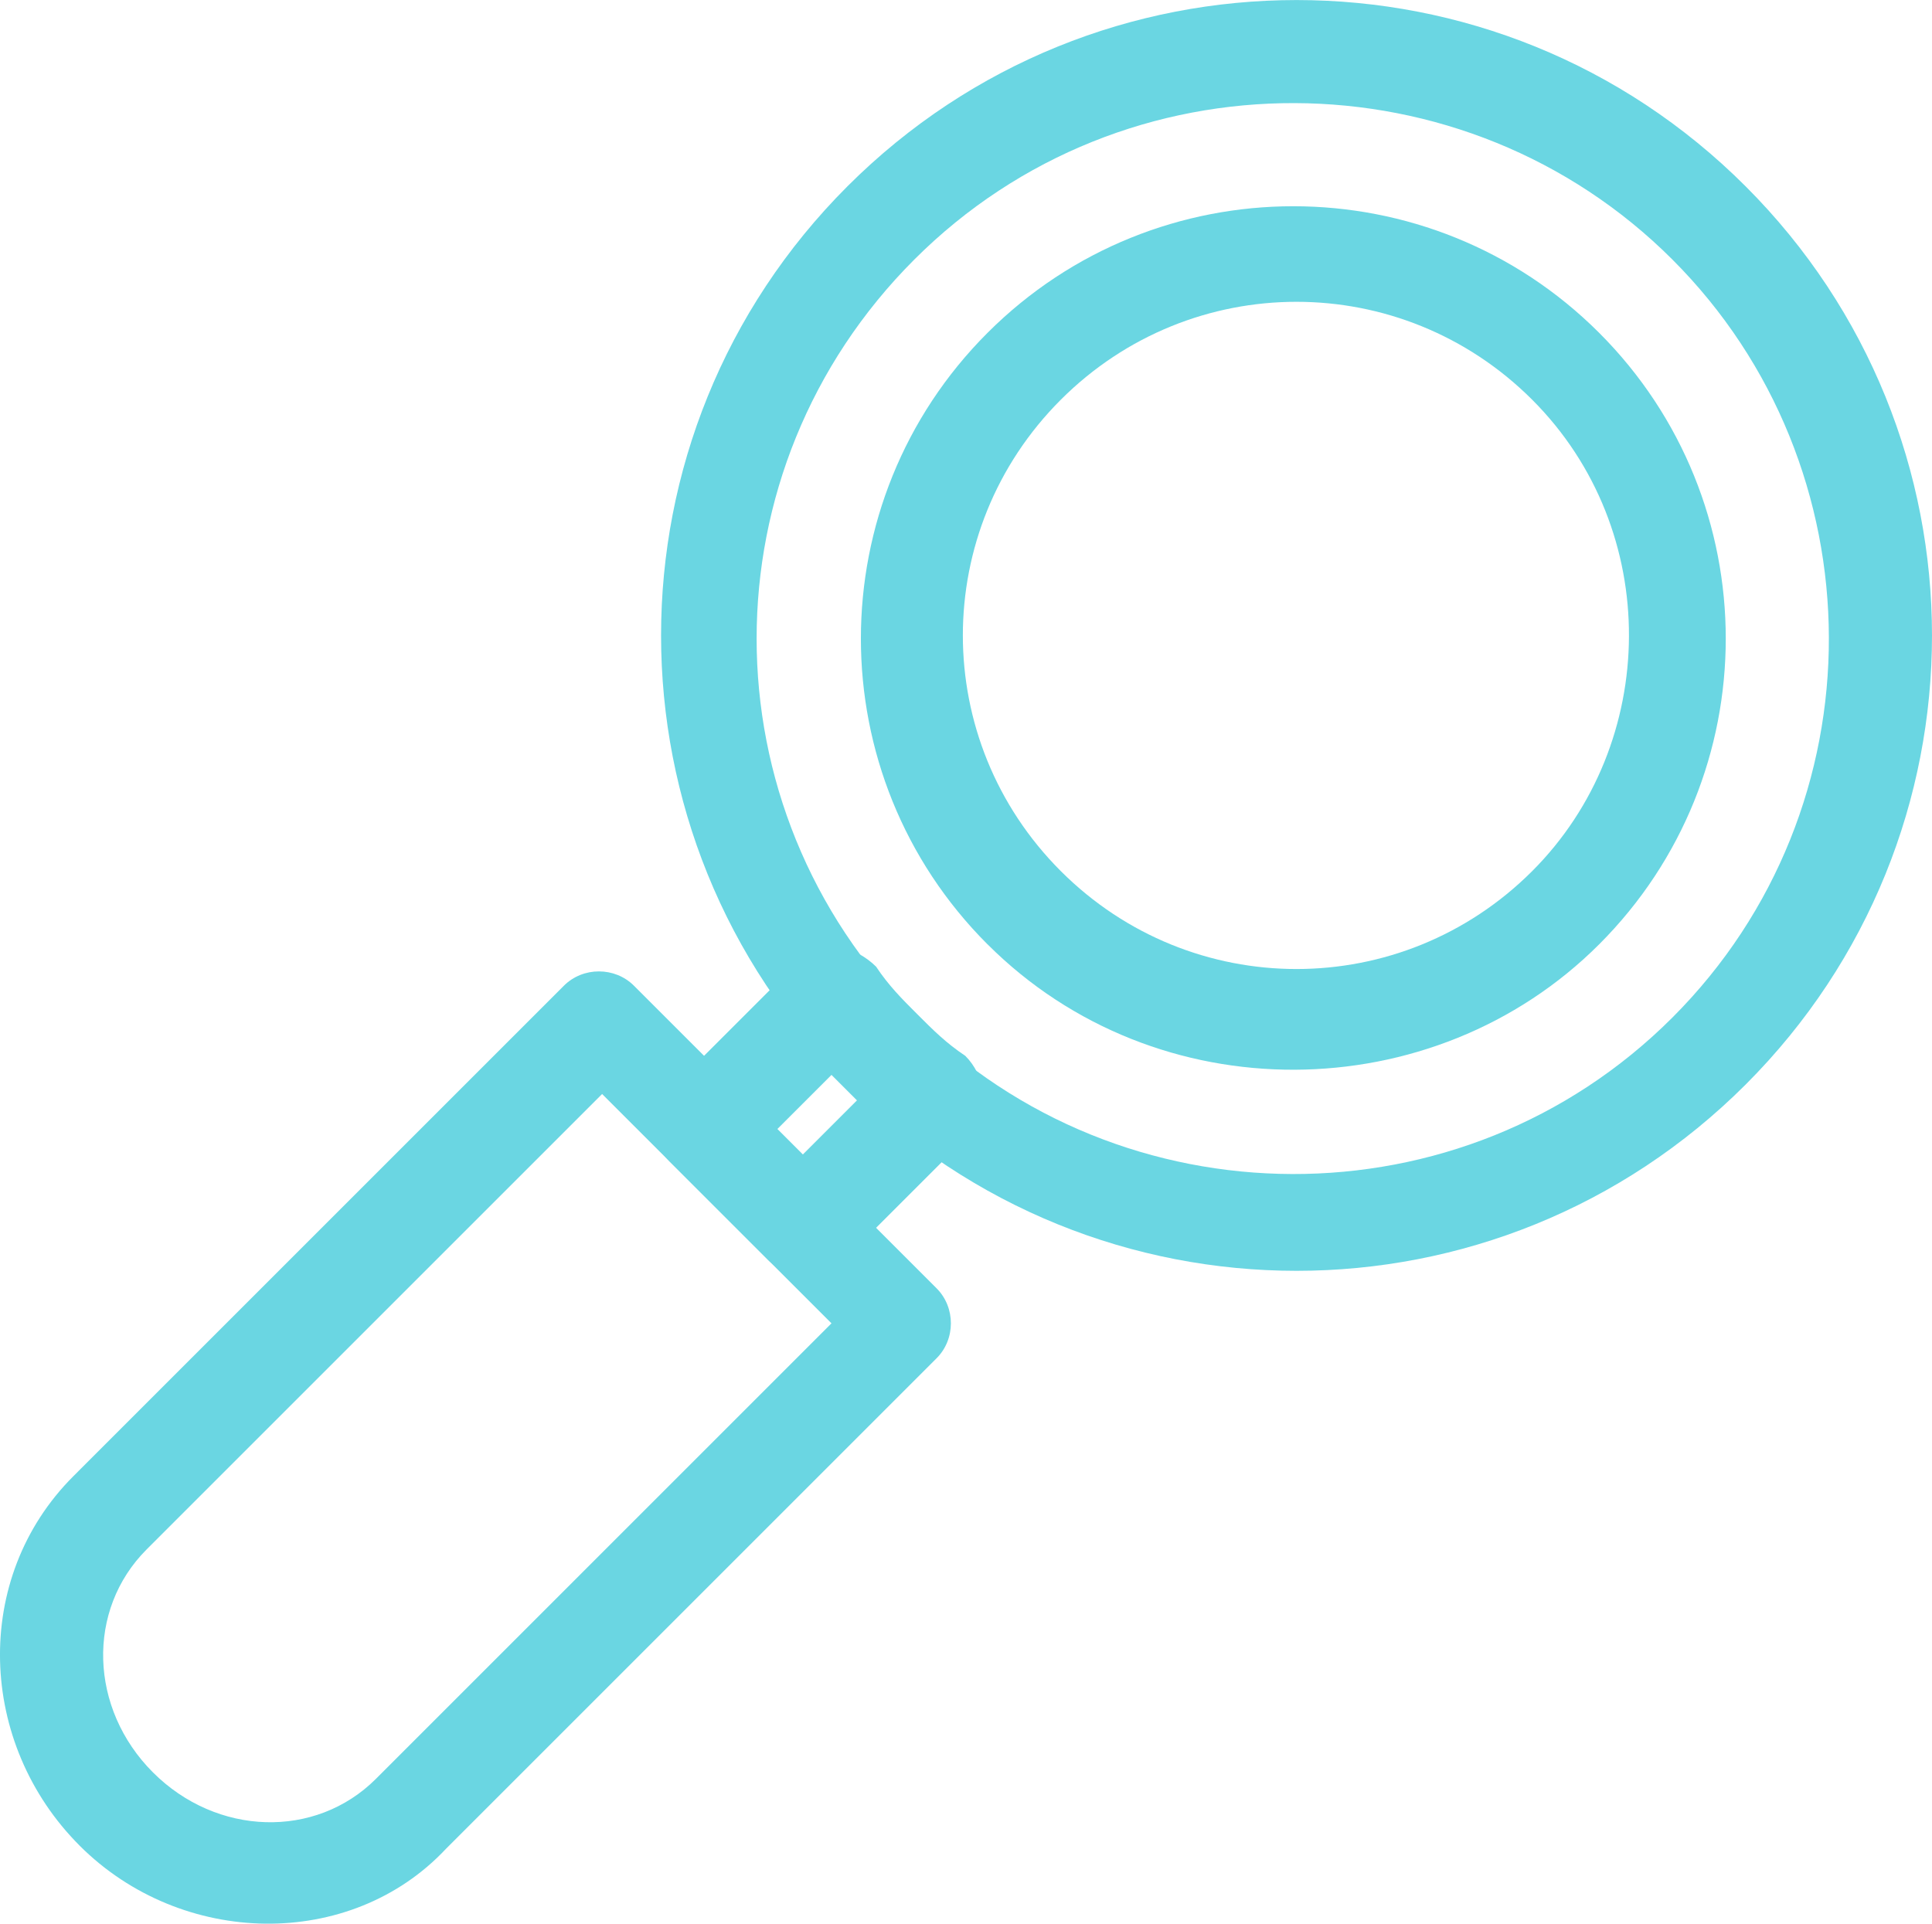 <?xml version="1.0" encoding="UTF-8"?>
<!DOCTYPE svg PUBLIC "-//W3C//DTD SVG 1.1//EN" "http://www.w3.org/Graphics/SVG/1.1/DTD/svg11.dtd">
<!-- Creator: CorelDRAW -->
<svg xmlns="http://www.w3.org/2000/svg" xml:space="preserve" width="15.254mm" height="15.191mm" version="1.1" style="shape-rendering:geometricPrecision; text-rendering:geometricPrecision; image-rendering:optimizeQuality; fill-rule:evenodd; clip-rule:evenodd"
viewBox="0 0 615.97 613.41"
 xmlns:xlink="http://www.w3.org/1999/xlink"
 xmlns:xodm="http://www.corel.com/coreldraw/odm/2003">
 <defs>
  <style type="text/css">
   <![CDATA[
    .fil0 {fill:#6AD6E2;fill-rule:nonzero}
   ]]>
  </style>
 </defs>
 <g id="Capa_x0020_1">
  <path class="fil0" d="M488.51 127.46c-41.65,-41.64 -108.67,-41.64 -150.3,-0.01 -41.64,41.64 -41.64,108.66 0,150.31 41.64,41.64 108.66,41.63 150.3,-0.01 40.61,-40.61 41.64,-108.65 0,-150.29zm-173.66 173.66c-53.83,-53.83 -53.84,-141.17 -0,-195 53.82,-53.82 141.17,-53.82 195,0 53.82,53.82 53.82,141.17 0,194.99 -52.81,52.81 -141.17,53.82 -194.99,0z"/>
  <path class="fil0" d="M533.21 82.76c-66.01,-66.01 -174.69,-67.03 -241.71,0 -67.02,67.02 -67.03,174.68 0,241.71 66.01,66.01 174.67,67.02 241.7,-0.01 67.02,-67.02 66.02,-175.69 0.01,-241.7zm-263.03 263.04c-79.22,-79.21 -79.22,-207.17 0,-286.39 79.21,-79.2 207.17,-79.21 286.38,0.01 79.21,79.21 79.21,207.18 0.01,286.39 -79.23,79.22 -207.18,79.21 -286.39,0z"/>
  <path class="fil0" d="M247.83 360.02l8.12 8.12 17.27 -17.27c-3.05,-3.05 -5.08,-5.08 -8.12,-8.12l-17.27 17.27zm-3.05 41.63l-31.48 -31.48c-3.05,-3.05 -5.08,-7.11 -5.09,-11.17 0.01,-4.06 2.04,-8.12 5.09,-11.17l41.63 -41.63c3.05,-3.05 7.11,-5.08 12.19,-4.07 4.07,-0 9.14,3.04 12.19,6.09 4.06,6.09 8.12,10.16 13.21,15.24 5.08,5.08 9.13,9.13 15.23,13.2 3.05,3.05 5.08,7.11 6.09,12.2 -0.01,4.05 -1.01,9.13 -4.07,12.19l-41.63 41.63c-7.11,5.07 -17.27,5.07 -23.36,-1.02z"/>
  <path class="fil0" d="M191.97 348.84l-145.23 145.23c-19.29,19.29 -18.28,50.78 2.03,71.09 20.31,20.31 51.81,21.33 71.1,2.04l145.23 -145.24 -73.13 -73.12zm-166.57 239.68c-32.49,-32.49 -34.52,-85.31 -2.02,-117.8l156.4 -156.41c6.09,-6.09 16.25,-6.09 22.34,0l96.48 96.48c6.09,6.09 6.09,16.24 -0.01,22.33l-156.41 156.41c-30.46,32.49 -84.29,31.48 -116.79,-1.01z"/>
 </g>
</svg>
